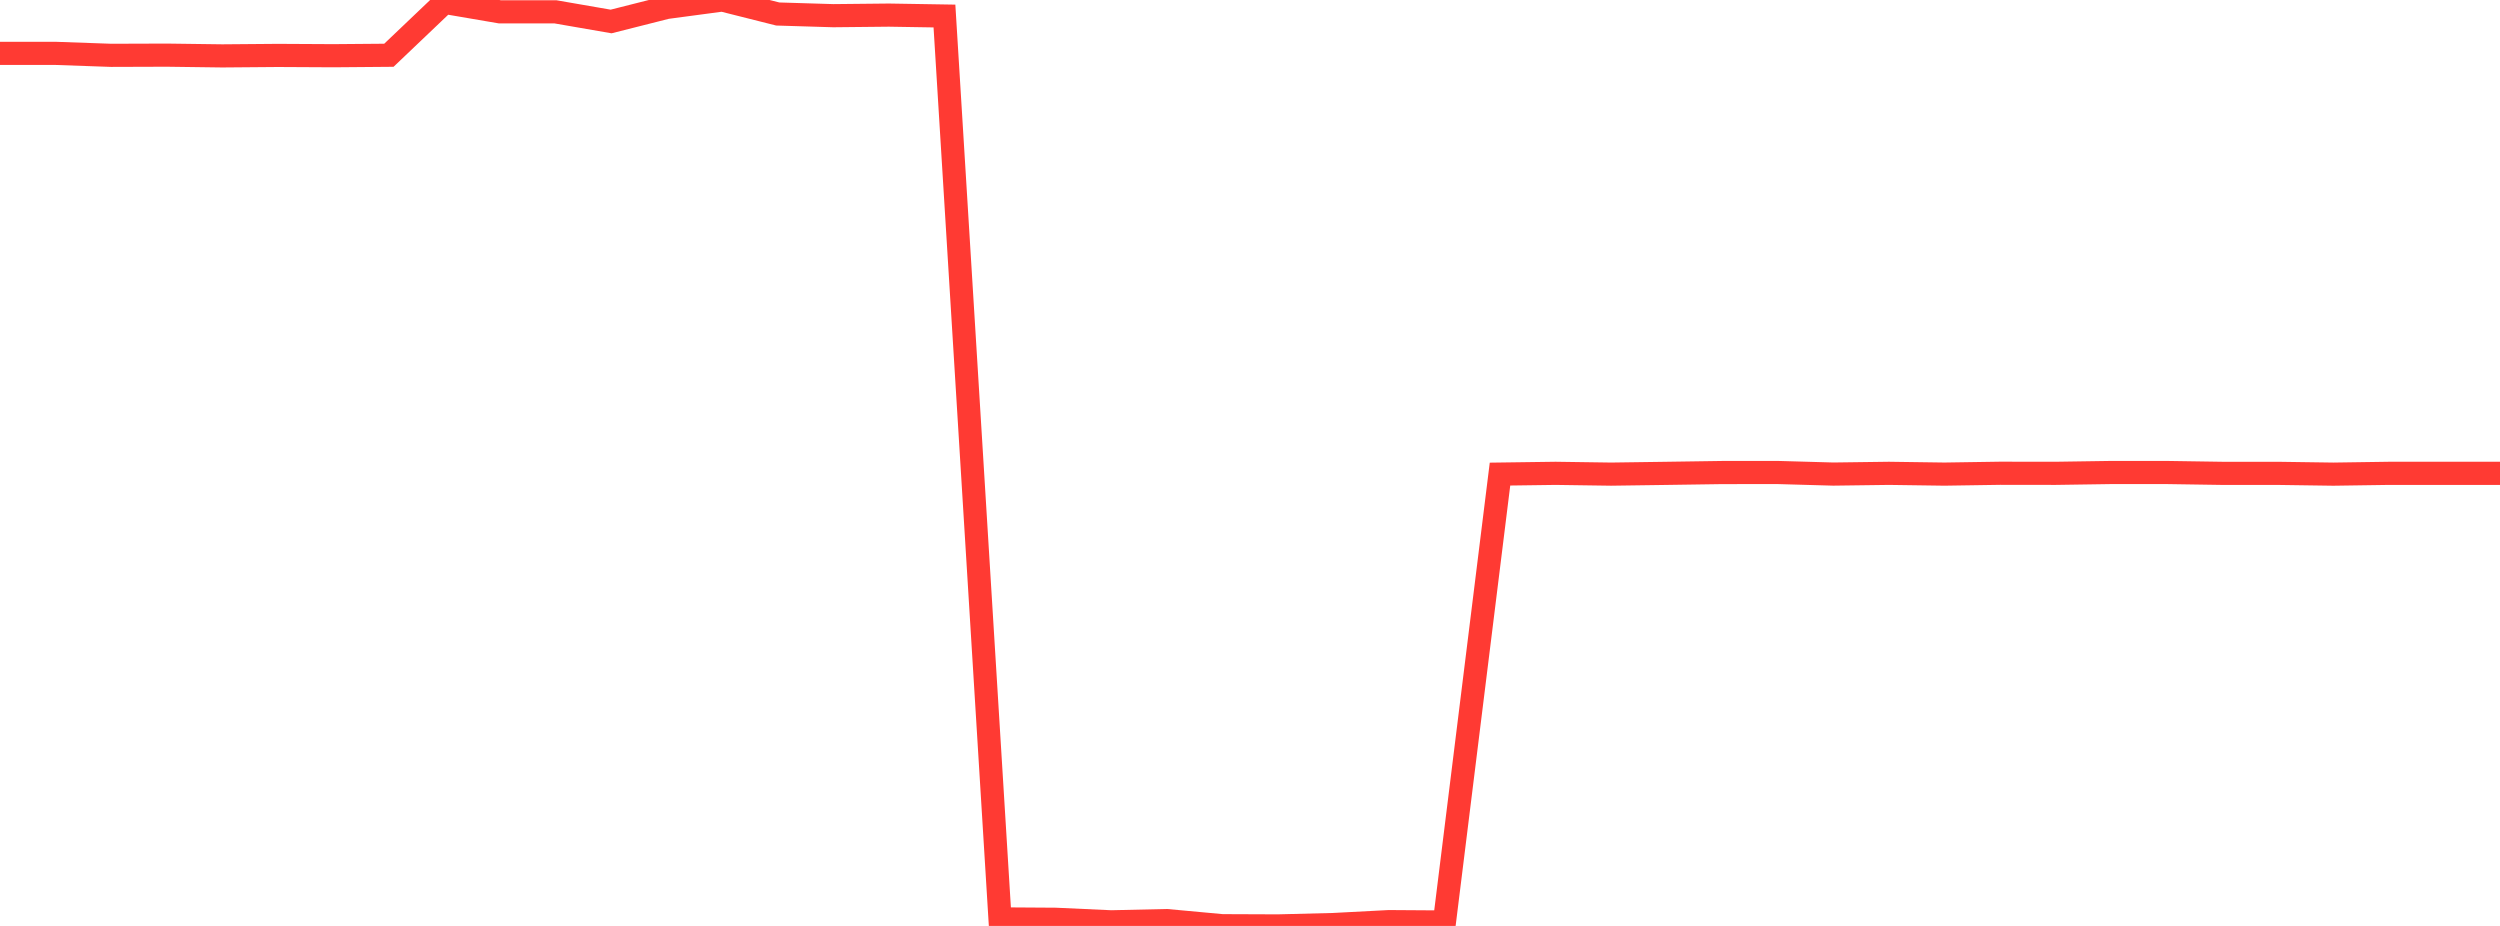 <?xml version="1.0" standalone="no"?>
<!DOCTYPE svg PUBLIC "-//W3C//DTD SVG 1.1//EN" "http://www.w3.org/Graphics/SVG/1.1/DTD/svg11.dtd">

<svg width="135" height="50" viewBox="0 0 135 50" preserveAspectRatio="none" 
  xmlns="http://www.w3.org/2000/svg"
  xmlns:xlink="http://www.w3.org/1999/xlink">


<polyline points="0.0, 2.882 3.0, 2.882 6.0, 2.988 9.0, 2.978 12.0, 3.018 15.0, 2.993 18.0, 3.009 21.0, 2.984 24.0, 0.127 27.0, 0.64 30.0, 0.64 33.0, 1.16 36.0, 0.401 39, 0.0 42.0, 0.756 45.0, 0.847 48.0, 0.816 51.0, 0.865 54.0, 49.621 57.0, 49.641 60.0, 49.778 63.0, 49.711 66.0, 49.988 69.0, 50.0 72.0, 49.925 75.0, 49.768 78, 49.788 81.0, 25.601 84.0, 25.56 87.0, 25.603 90.0, 25.561 93.0, 25.517 96.0, 25.515 99.0, 25.6 102.0, 25.56 105.0, 25.602 108.0, 25.556 111.0, 25.56 114.0, 25.515 117.0, 25.515 120.0, 25.561 123.0, 25.561 126.0, 25.604 129.0, 25.56 132.0, 25.56 135.0, 25.56" fill="none" stroke="#ff3a33" stroke-width="1.25"/>

</svg>